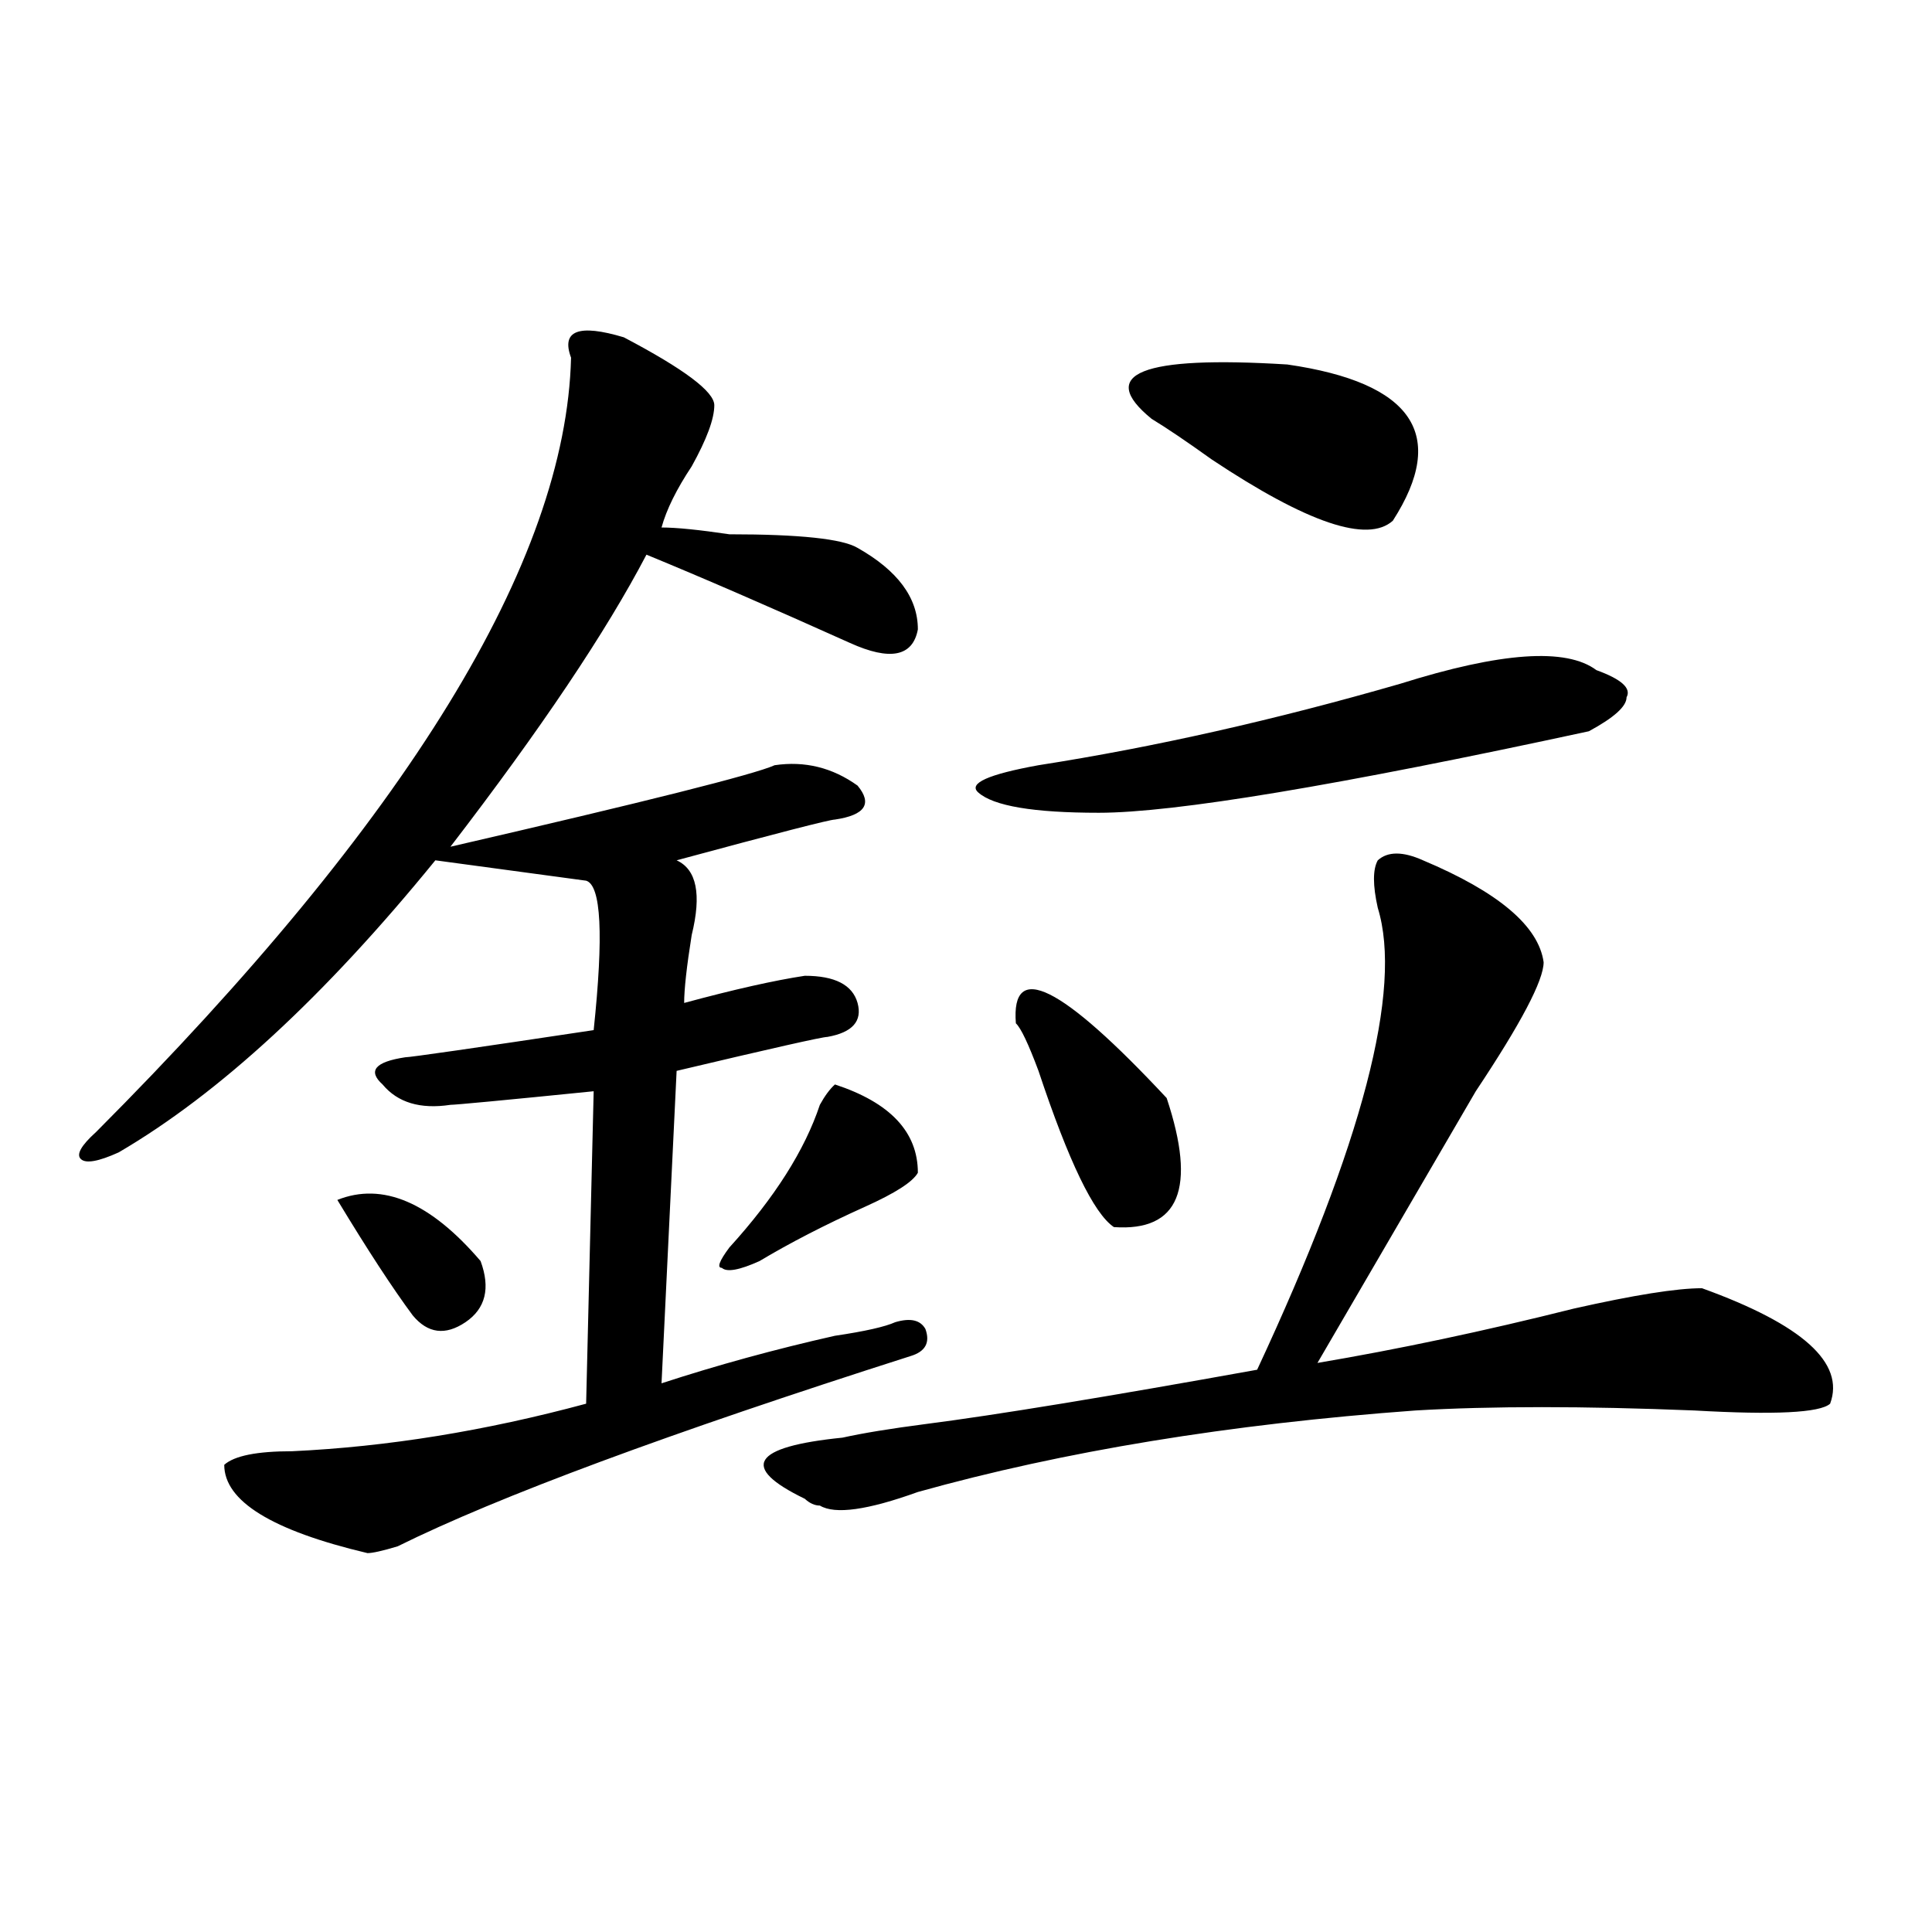 <?xml version="1.0" encoding="utf-8"?>
<!-- Generator: Adobe Illustrator 16.0.0, SVG Export Plug-In . SVG Version: 6.00 Build 0)  -->
<!DOCTYPE svg PUBLIC "-//W3C//DTD SVG 1.1//EN" "http://www.w3.org/Graphics/SVG/1.1/DTD/svg11.dtd">
<svg version="1.1" id="图层_1" xmlns="http://www.w3.org/2000/svg" xmlns:xlink="http://www.w3.org/1999/xlink" x="0px" y="0px"
	 width="1000px" height="1000px" viewBox="0 0 1000 1000" enable-background="new 0 0 1000 1000" xml:space="preserve">
<path d="M322.895,174.594c31.219,16.425,46.828,28.125,46.828,35.156s-3.902,17.578-11.707,31.641
	c-7.805,11.755-13.048,22.302-15.609,31.641c7.805,0,19.512,1.208,35.121,3.516c36.402,0,58.535,2.362,66.34,7.031
	c20.793,11.755,31.219,25.818,31.219,42.188c-2.621,14.063-14.328,16.425-35.121,7.031c-41.645-18.732-76.766-33.948-105.363-45.703
	c-20.853,39.88-54.633,90.253-101.46,151.172c101.46-23.401,157.375-37.463,167.8-42.188c15.609-2.307,29.878,1.208,42.926,10.547
	c7.805,9.393,3.902,15.271-11.707,17.578c-2.621,0-29.938,7.031-81.949,21.094c10.366,4.724,12.988,17.578,7.805,38.672
	c-2.621,16.425-3.902,28.125-3.902,35.156c25.976-7.031,46.828-11.7,62.438-14.063c15.609,0,24.695,4.724,27.316,14.063
	c2.562,9.393-2.621,15.271-15.609,17.578c-2.621,0-28.657,5.878-78.047,17.578L342.406,716
	c28.598-9.338,58.535-17.578,89.754-24.609c15.609-2.307,25.976-4.669,31.219-7.031c7.805-2.307,12.988-1.154,15.609,3.516
	c2.562,7.031,0,11.755-7.805,14.063c-124.875,39.88-213.348,72.675-265.359,98.438c-7.805,2.362-13.048,3.516-15.609,3.516
	c-49.45-11.7-74.145-26.917-74.145-45.703c5.183-4.669,16.89-7.031,35.121-7.031c49.389-2.307,100.12-10.547,152.191-24.609
	l3.902-161.719c-46.828,4.724-71.583,7.031-74.144,7.031c-15.609,2.362-27.316-1.154-35.121-10.547
	c-7.805-7.031-3.902-11.7,11.707-14.063c2.561,0,35.121-4.669,97.558-14.063c5.184-49.219,3.902-74.982-3.902-77.344l-78.046-10.547
	c-57.254,70.313-111.887,120.74-163.898,151.172c-10.426,4.724-16.951,5.878-19.512,3.516c-2.622-2.307,0-7.031,7.805-14.063
	C211.008,424.203,292.957,290.609,295.578,185.14C290.335,171.078,299.48,167.562,322.895,174.594z M174.606,621.078
	c23.414-9.338,48.109,1.208,74.144,31.641c5.184,14.063,2.562,24.609-7.805,31.641c-10.426,7.031-19.511,5.878-27.316-3.516
	C203.203,666.781,190.215,646.896,174.606,621.078z M432.16,561.312c28.598,9.393,42.926,24.609,42.926,45.703
	c-2.621,4.724-11.707,10.547-27.316,17.578c-20.853,9.393-39.023,18.787-54.633,28.125c-10.426,4.724-16.95,5.878-19.512,3.516
	c-2.621,0-1.341-3.516,3.902-10.547c23.414-25.763,39.023-50.372,46.828-73.828C426.917,567.19,429.539,563.674,432.16,561.312z
	 M736.543,445.297c39.023,16.425,59.816,34.003,62.438,52.734c0,9.393-11.707,31.641-35.121,66.797
	c-28.657,49.219-55.974,96.13-81.949,140.625c41.585-7.031,85.852-16.37,132.68-28.125c31.219-7.031,53.292-10.547,66.34-10.547
	c52.012,18.787,74.145,38.672,66.34,59.766c-5.243,4.724-28.657,5.878-70.242,3.516c-57.254-2.307-105.363-2.307-144.387,0
	c-96.277,7.031-182.129,21.094-257.555,42.188c-26.035,9.393-42.926,11.755-50.73,7.031c-2.621,0-5.243-1.154-7.805-3.516
	c-33.84-16.37-27.316-26.917,19.512-31.641c10.366-2.307,24.695-4.669,42.926-7.031c36.402-4.669,93.656-14.063,171.703-28.125
	c54.633-117.169,75.426-196.875,62.438-239.063c-2.621-11.7-2.621-19.885,0-24.609C718.313,440.627,726.117,440.627,736.543,445.297
	z M537.523,396.078c59.816-9.338,122.254-23.401,187.313-42.188c52.012-16.37,85.852-18.732,101.461-7.031
	c12.988,4.724,18.171,9.393,15.609,14.063c0,4.724-6.523,10.547-19.512,17.578c-130.118,28.125-214.629,42.188-253.652,42.188
	c-33.84,0-54.633-3.516-62.438-10.547C501.062,405.471,511.488,400.802,537.523,396.078z M525.816,529.672
	c-2.621-32.794,23.414-19.885,78.047,38.672c15.609,46.912,6.464,69.159-27.316,66.797c-10.426-7.031-23.414-33.948-39.023-80.859
	C532.28,540.219,528.378,532.034,525.816,529.672z M596.059,216.781c-28.657-23.401-5.243-32.794,70.242-28.125
	c64.999,9.393,83.23,36.365,54.633,80.859c-13.048,11.755-44.267,1.208-93.656-31.641
	C614.229,228.536,603.863,221.505,596.059,216.781z"/>
</svg>
